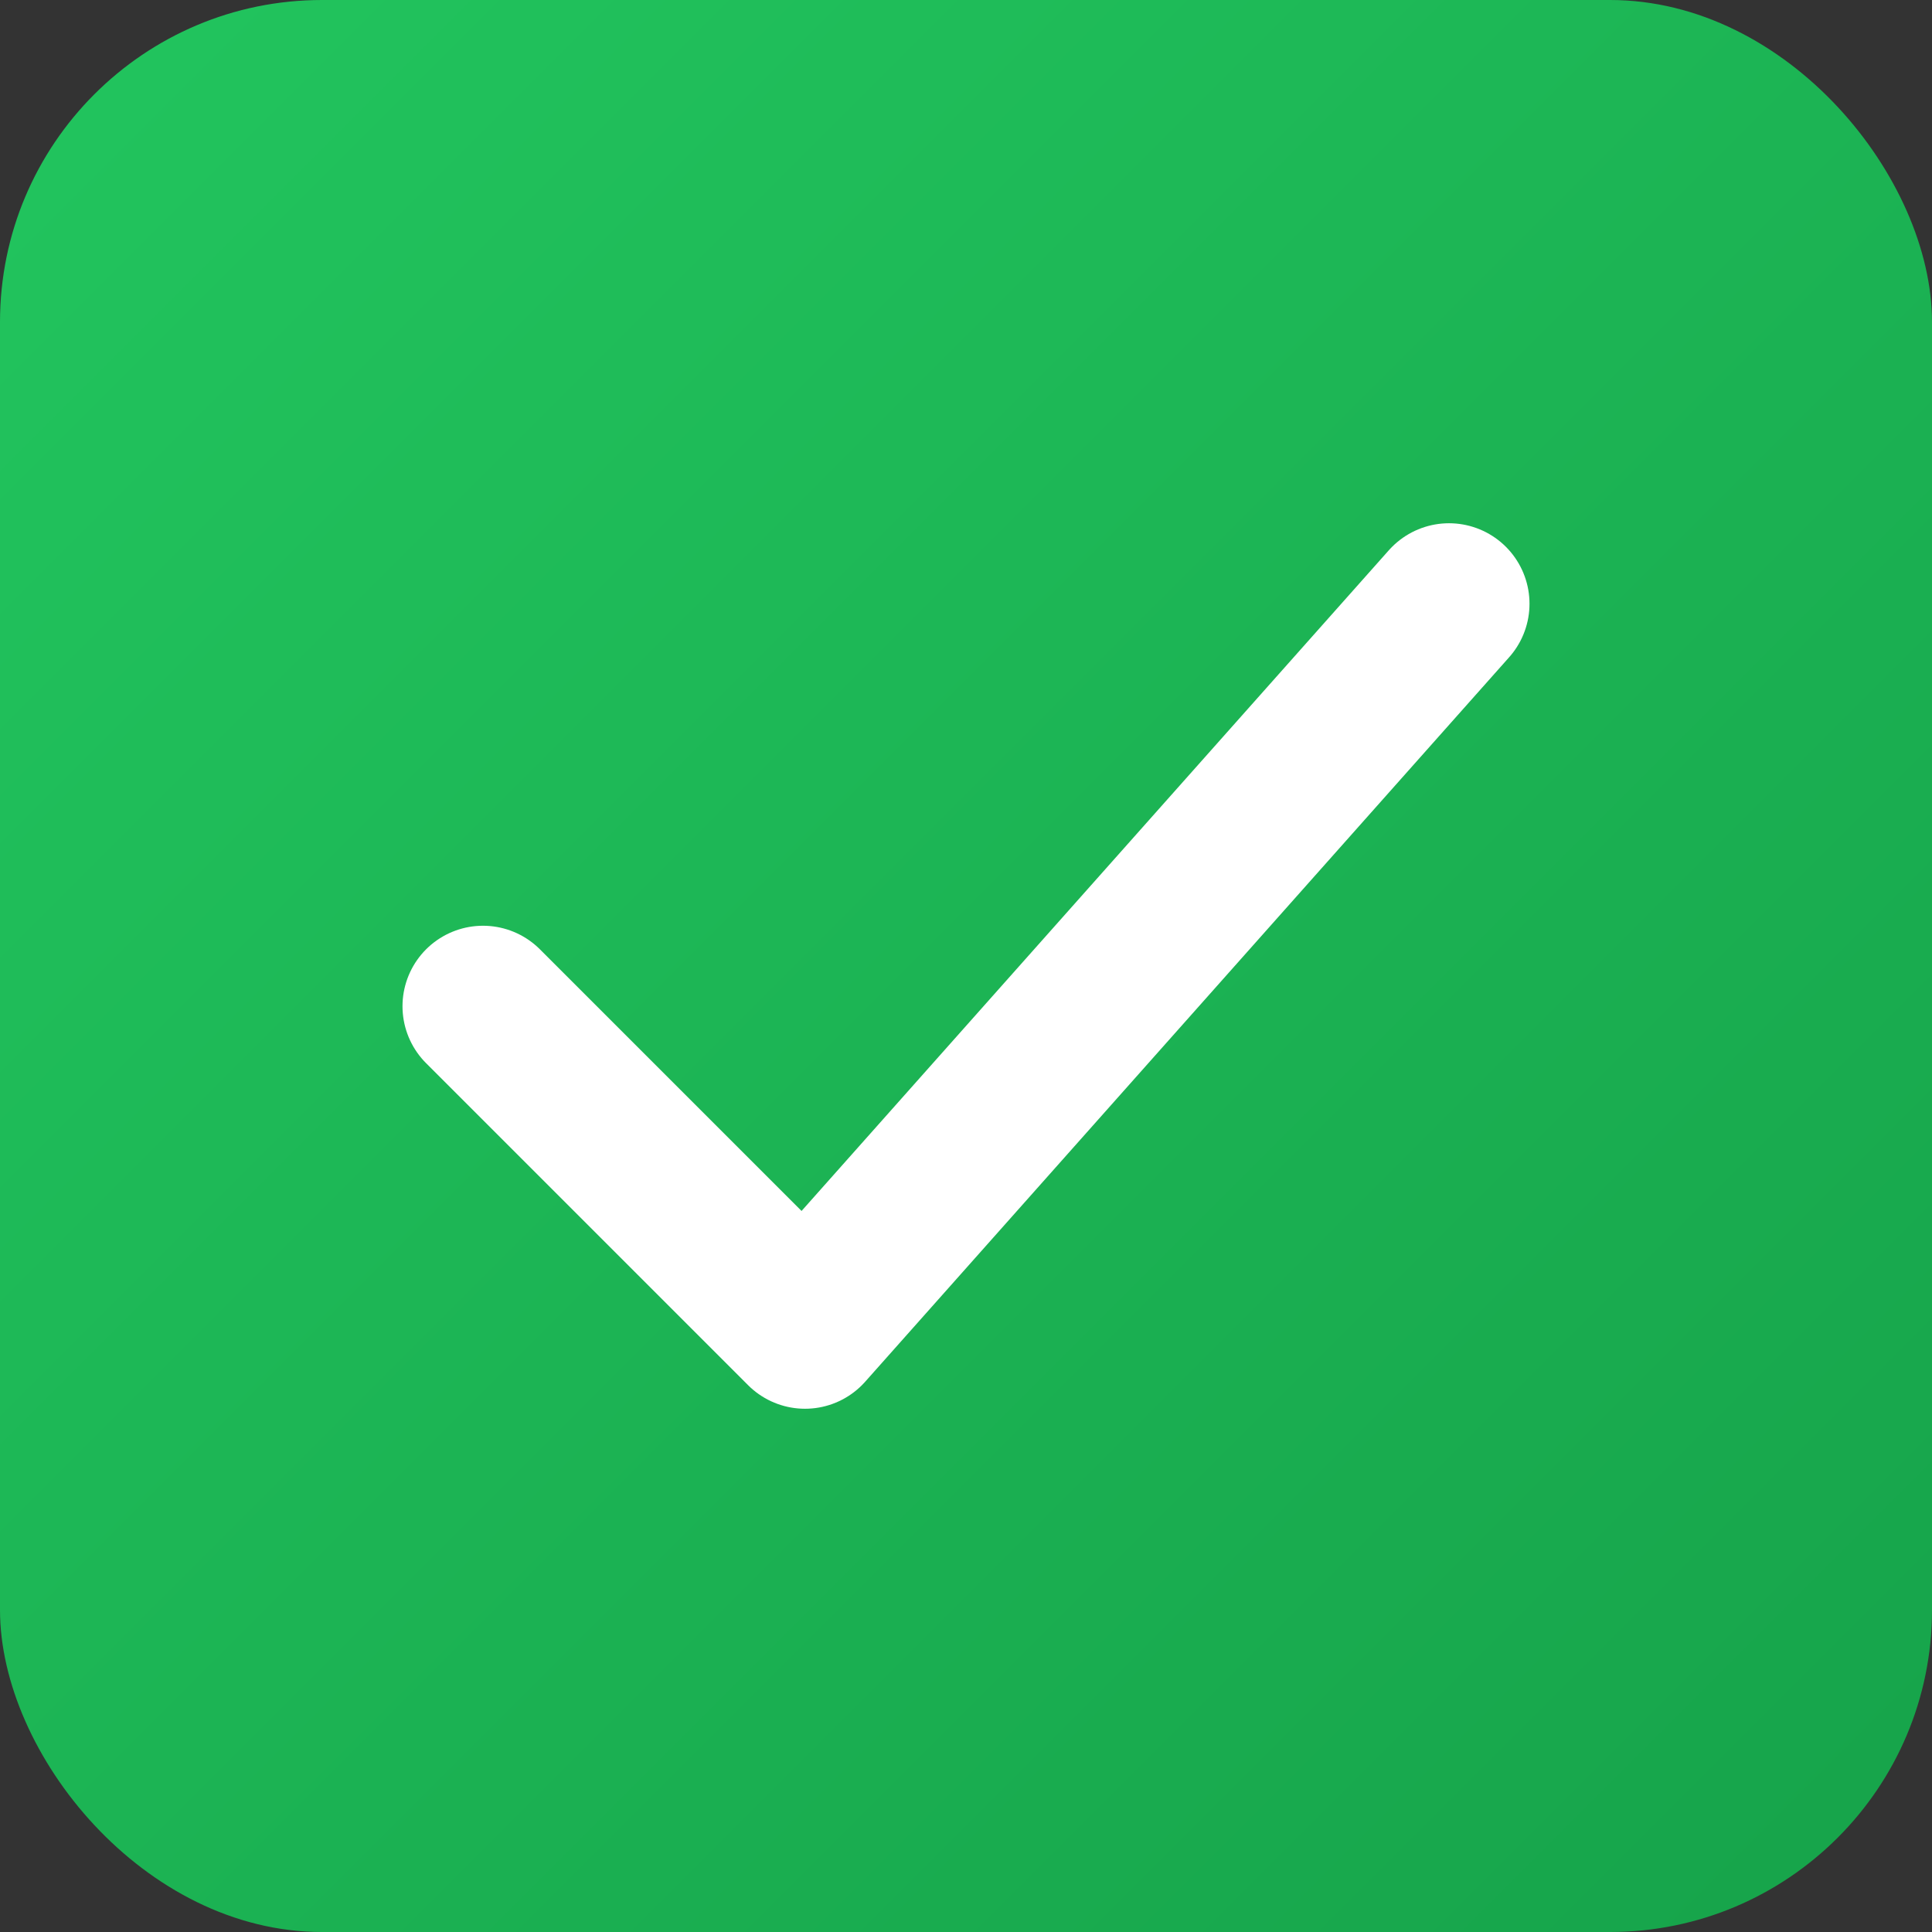 <svg xmlns="http://www.w3.org/2000/svg" viewBox="0 0 192 192">
  <rect x="0" y="0" width="192" height="192" fill="#333333" stroke="none"/>
  <defs>
    <linearGradient id="grad" x1="0%" y1="0%" x2="100%" y2="100%">
      <stop offset="0%" style="stop-color:#22c55e;stop-opacity:1" />
      <stop offset="100%" style="stop-color:#16a34a;stop-opacity:1" />
    </linearGradient>
  </defs>
  <rect width="192" height="192" rx="32" fill="url(#grad)"/>
  <path d="M48 100 L80 132 L144 60" stroke="white" stroke-width="16" stroke-linecap="round" stroke-linejoin="round" fill="none"/>
</svg>
